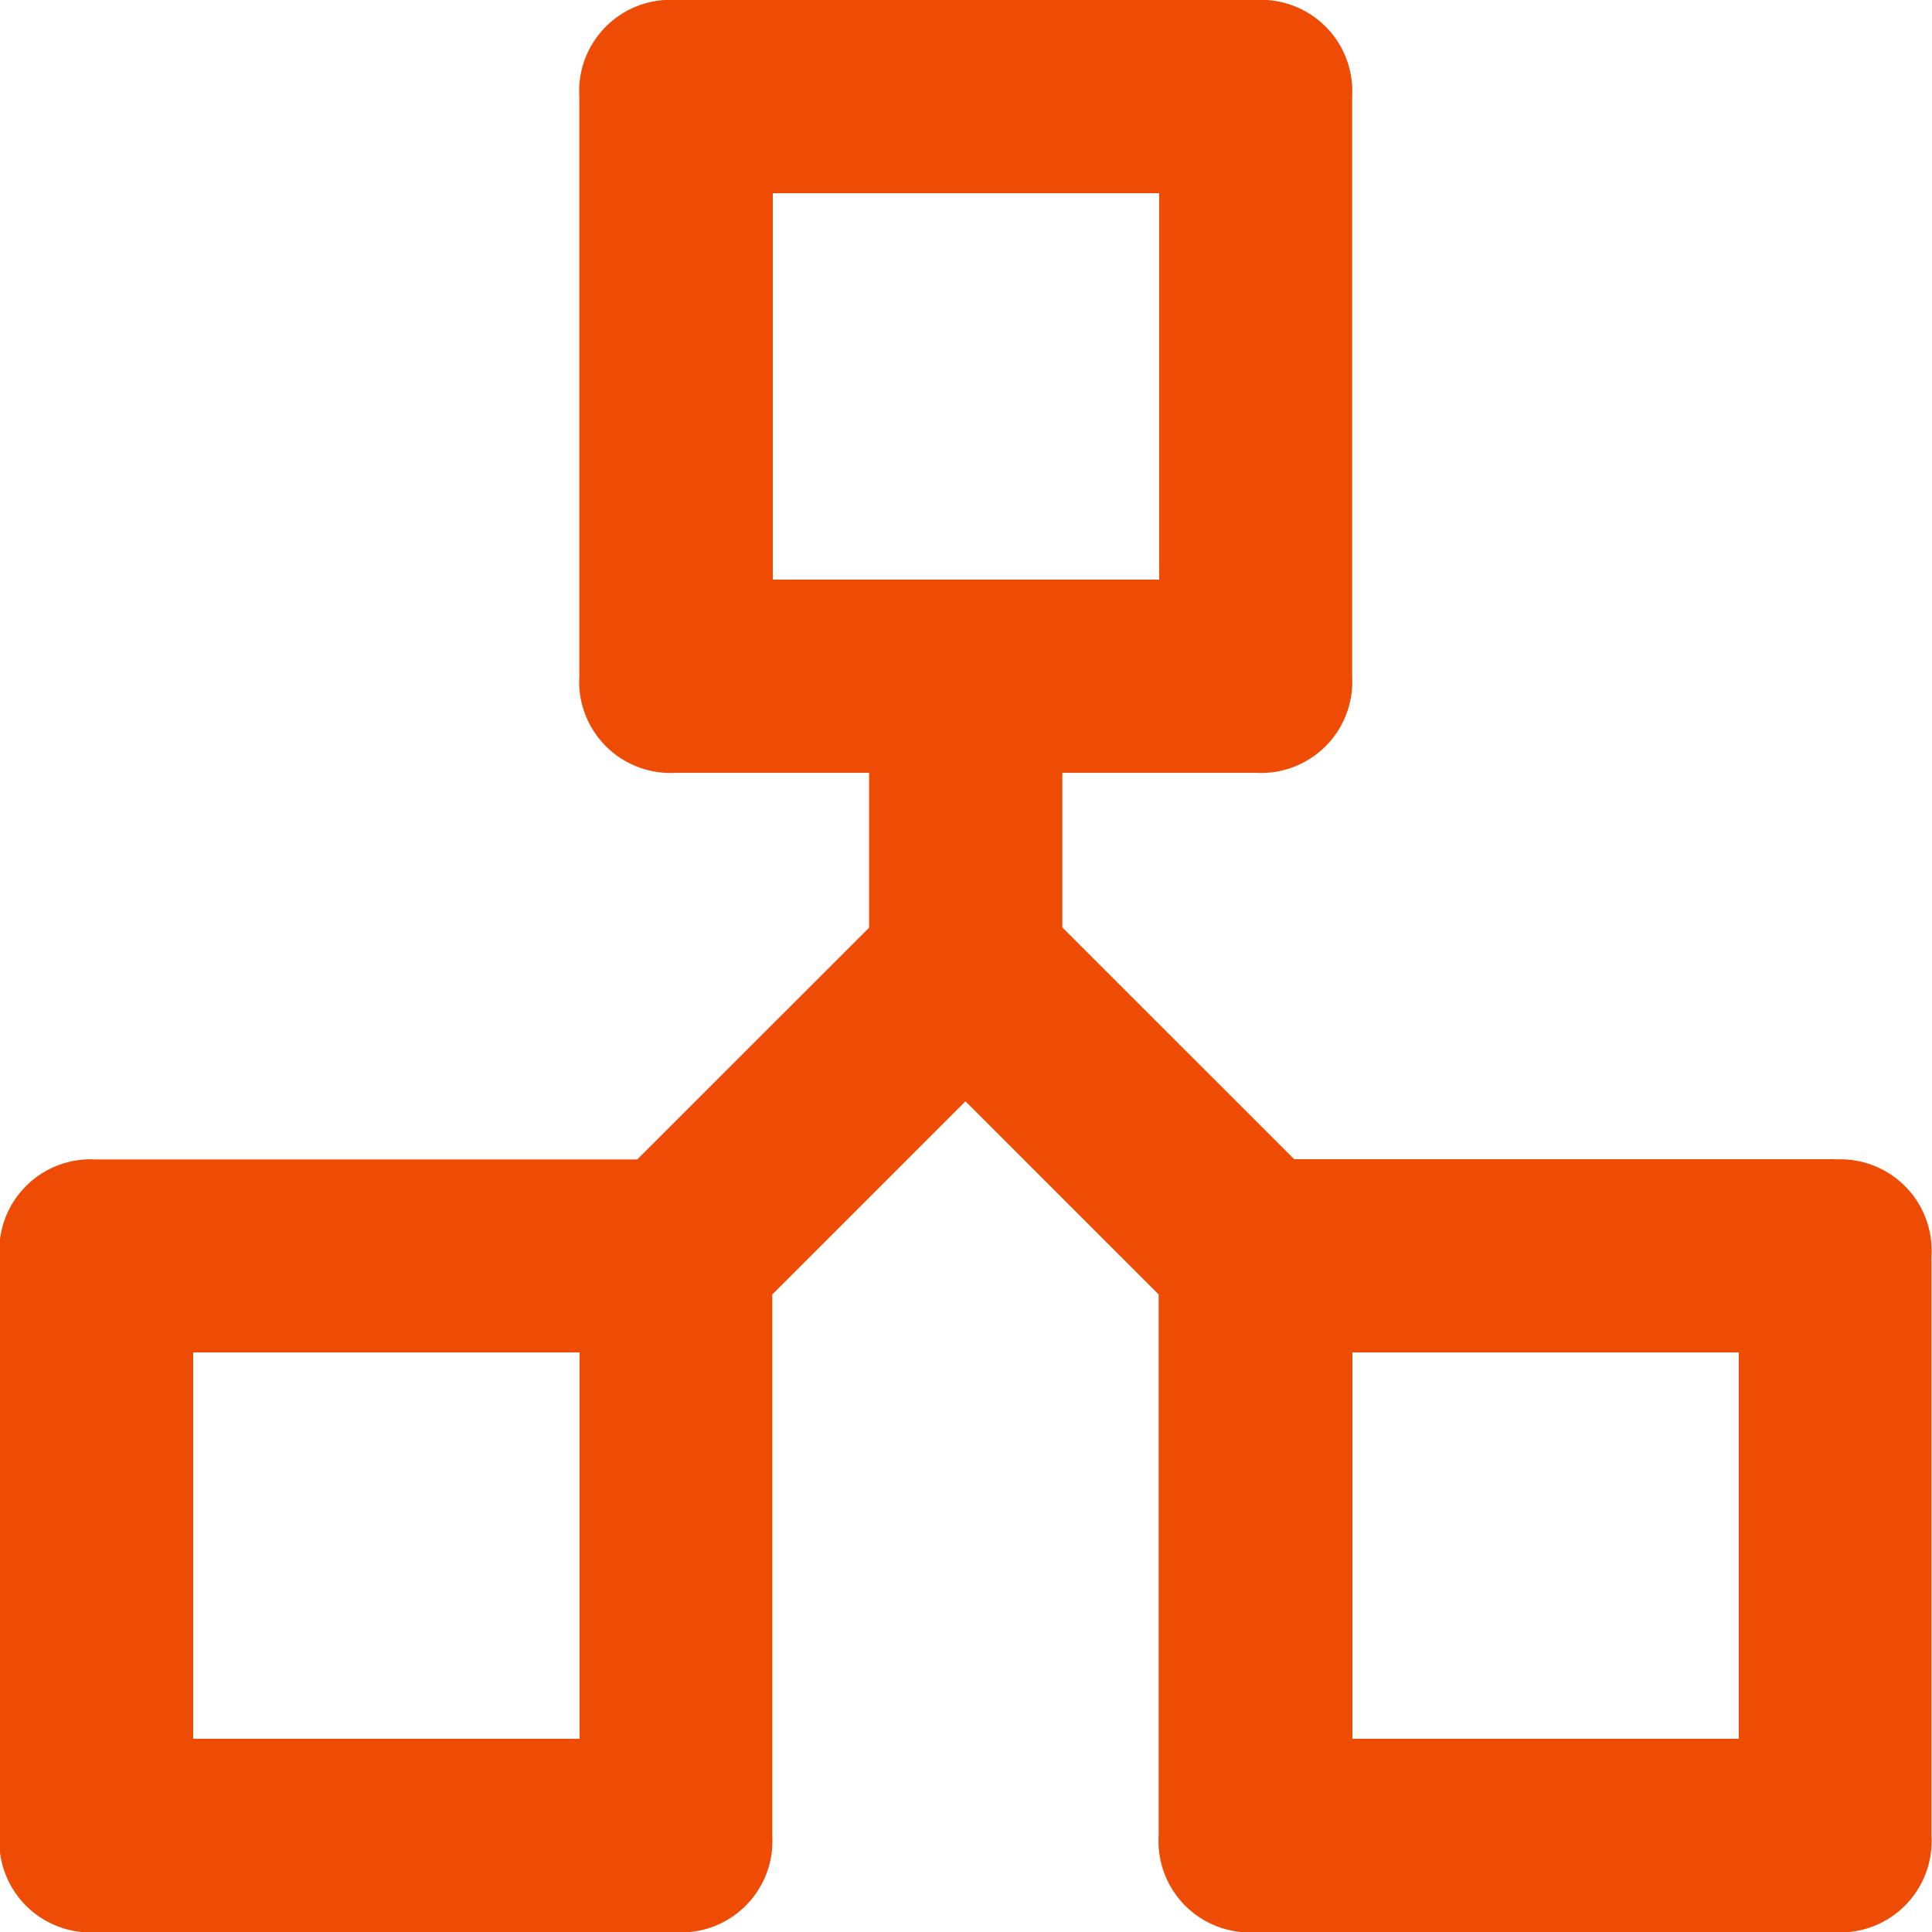 <svg xmlns="http://www.w3.org/2000/svg" xmlns:xlink="http://www.w3.org/1999/xlink" width="21.42" height="21.42" viewBox="0 0 21.42 21.42">
  <defs>
    <clipPath id="clip-path">
      <path id="Path_312" data-name="Path 312" d="M139.21,139.21h21.42v21.42H139.21Z" transform="translate(0)" fill="#ee4c05"/>
    </clipPath>
  </defs>
  <g id="order-management-icon" transform="translate(-139.21 -139.21)" clip-path="url(#clip-path)">
    <path id="Path_311" data-name="Path 311" d="M159.563,152.067h-6l-2.571-2.57v-1.714h2.142a1.012,1.012,0,0,0,1.071-1.071v-6.426a1.012,1.012,0,0,0-1.071-1.071h-6.426a1.012,1.012,0,0,0-1.071,1.071v6.426a1.012,1.012,0,0,0,1.071,1.071h2.142V149.5l-2.571,2.57h-6a1.012,1.012,0,0,0-1.071,1.071v6.426a1.012,1.012,0,0,0,1.071,1.071h6.426a1.012,1.012,0,0,0,1.071-1.071v-6l2.142-2.142,2.142,2.142v6a1.012,1.012,0,0,0,1.071,1.071h6.426a1.012,1.012,0,0,0,1.071-1.071v-6.426a1.012,1.012,0,0,0-1.071-1.071Zm-13.923,6.426h-4.284v-4.284h4.284Zm2.142-12.852v-4.284h4.284v4.284Zm10.71,12.852h-4.284v-4.284h4.284Z" transform="translate(-0.004 -0.005)" fill="#ee4c05"/>
  </g>
</svg>

